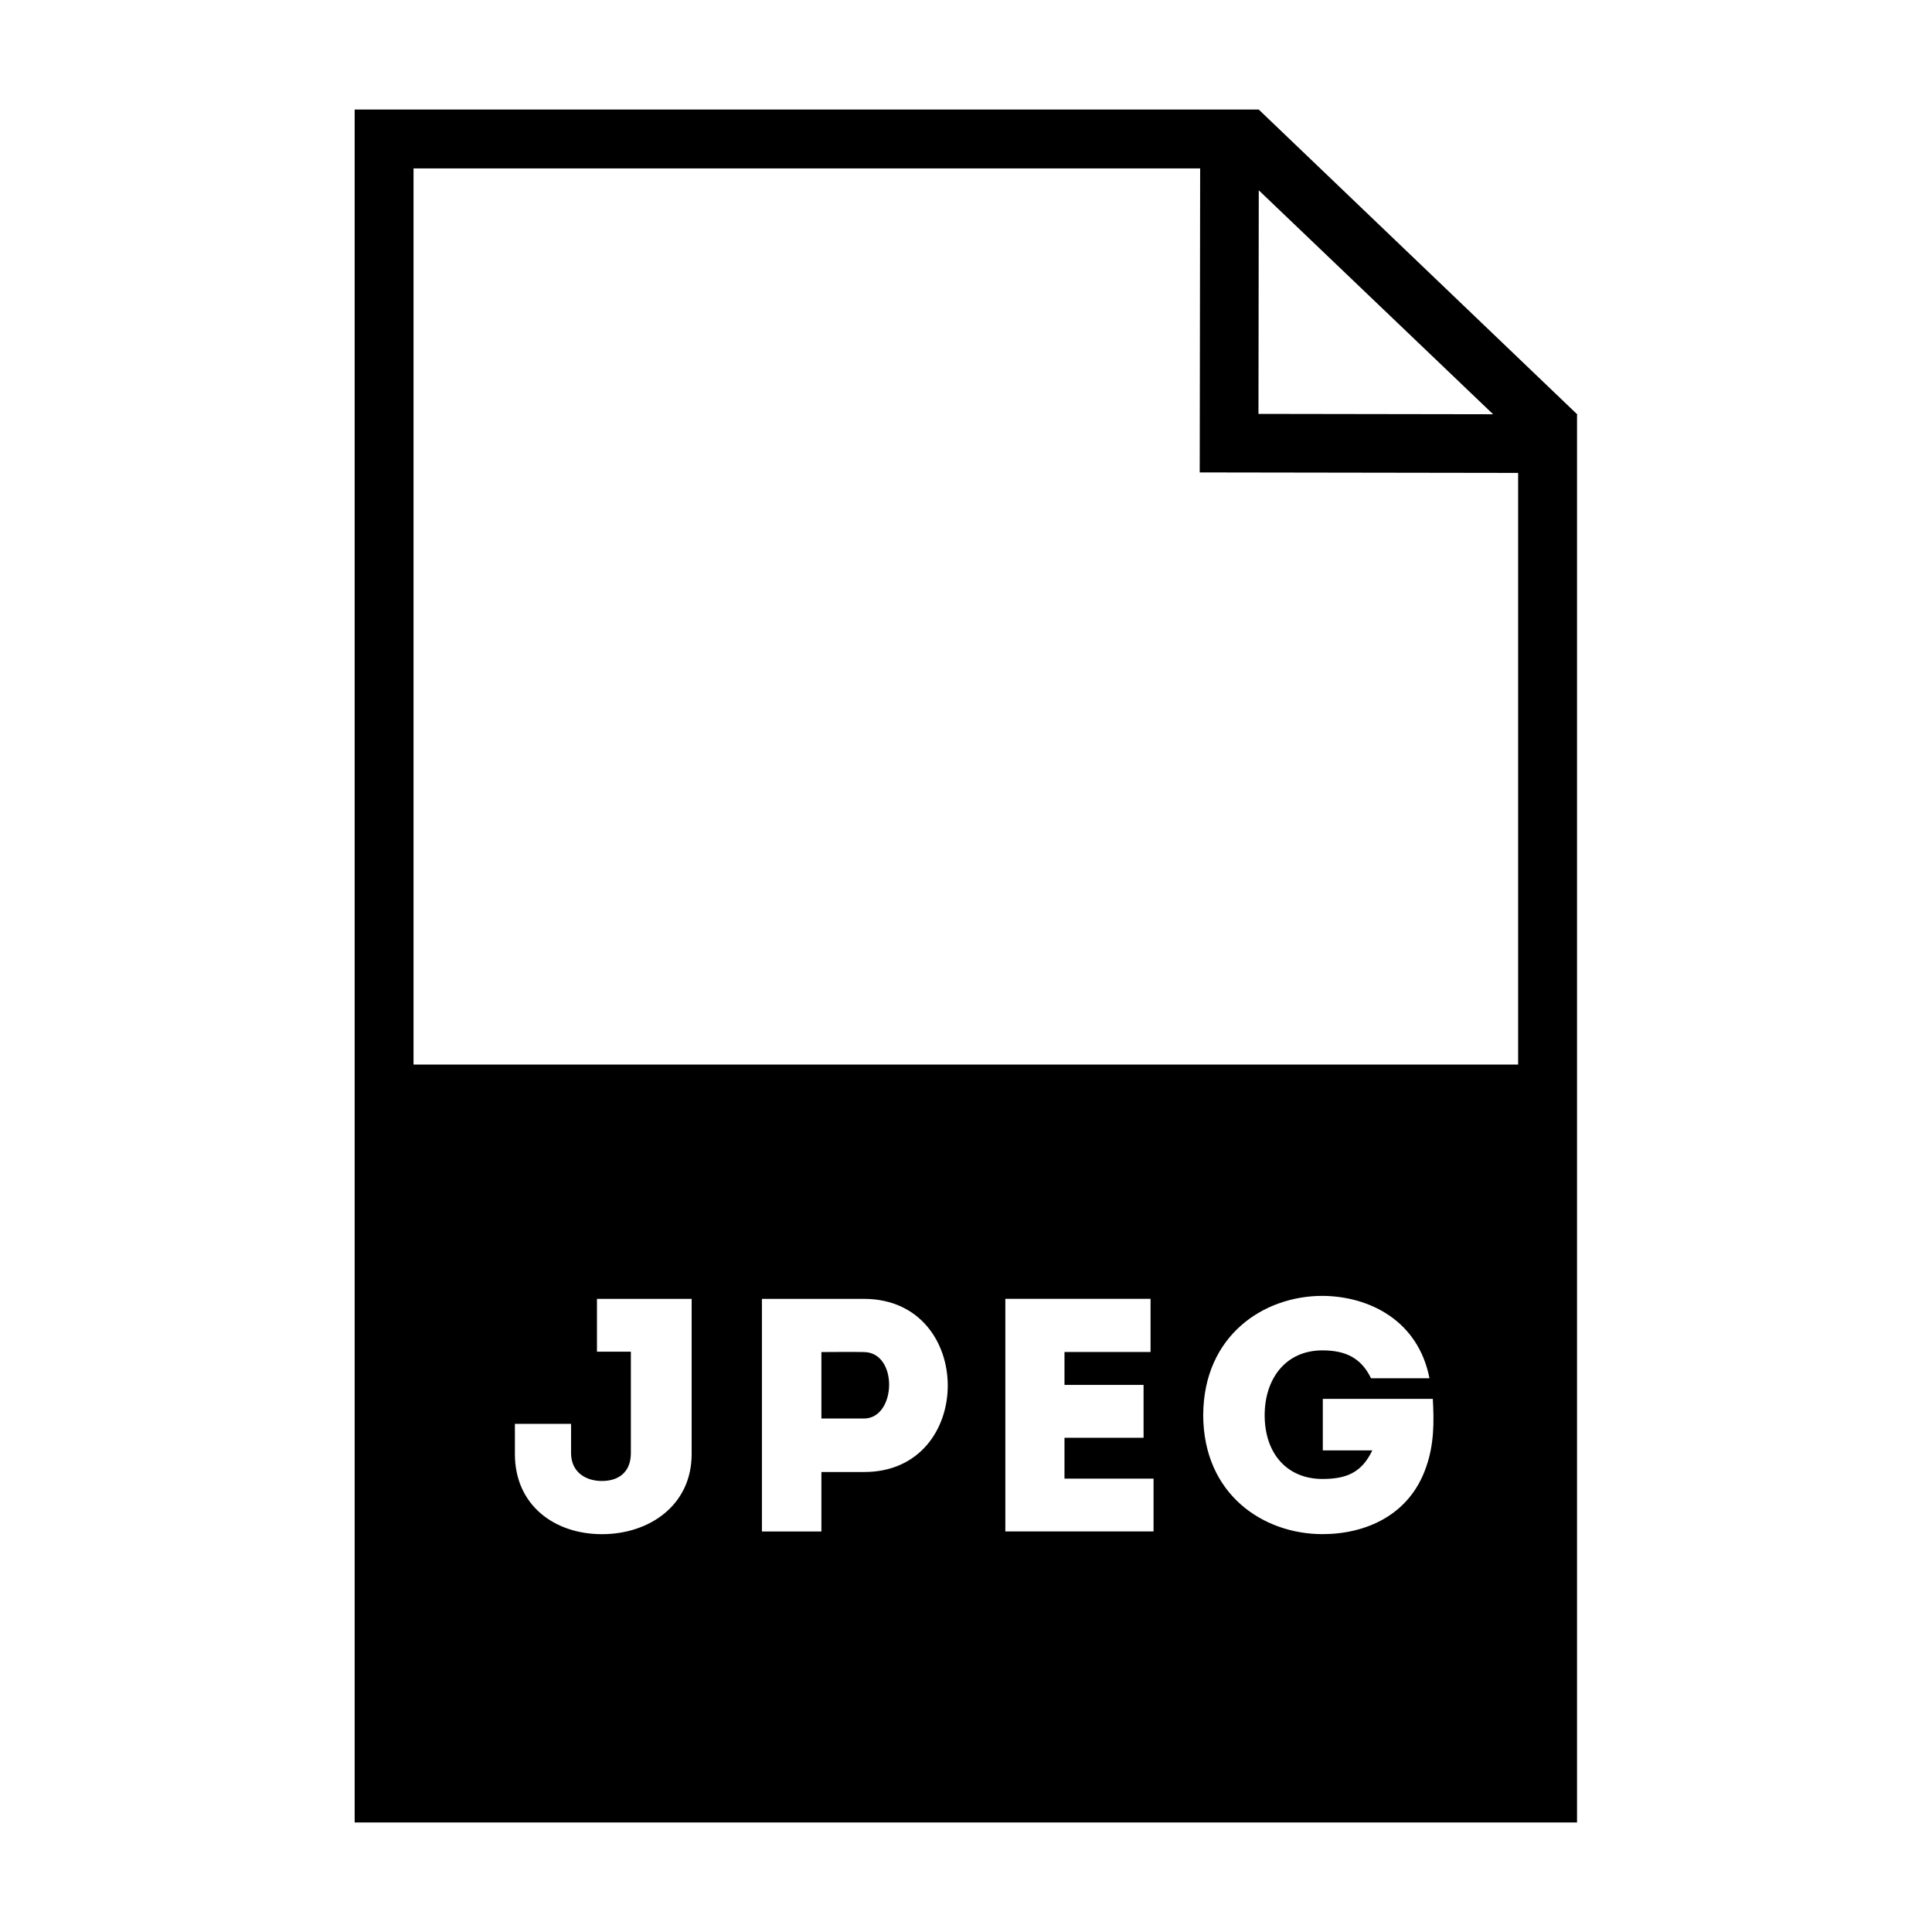 <?xml version="1.0" encoding="UTF-8"?>
<!-- Uploaded to: SVG Repo, www.svgrepo.com, Generator: SVG Repo Mixer Tools -->
<svg fill="#000000" width="800px" height="800px" version="1.1" viewBox="144 144 512 512" xmlns="http://www.w3.org/2000/svg">
 <g fill-rule="evenodd">
  <path d="m372.95 502.31c-3.699-0.09-7.664 0-11.27 0v17.613h11.27c8.637 0 9.16-17.527 0-17.613z"/>
  <path d="m477.61 173.06v-0.031h-239.62v453.94h323.94v-373.04l0.086-0.086zm-0.023 21.367 62.105 59.355-62.184-0.098zm-15.535-5.801-0.102 72.812-0.012 7.758 7.785 0.012 76.598 0.117v156.8l-292.73-0.004v-237.49zm-158.53 347.85c4.578 0 7.664-2.469 7.664-7.402v-26.863h-8.984v-14h25.094v41.133c0 13.473-11.094 21.227-23.773 21.227-12.68 0-23.07-7.754-23.07-21.227v-8.012h14.883v7.742c0 4.844 3.606 7.402 8.188 7.402zm42.395 13.383v-61.645h27.125c29.5 0.09 29.5 45.883 0 45.883h-11.359v15.766c-5.285-0.004-10.566-0.004-15.766-0.004zm101.14-38.84v14h-20.957v10.832h23.602v14h-39.277v-61.645h38.484v14.09h-22.809v8.715l20.957 0.004zm47.41 24.922c6.344 0 10.395-1.672 13.211-7.578h-13.121v-13.648h29.152c0.348 6.172 0.348 12.066-1.762 18.055-4.402 12.852-16.117 17.789-27.477 17.789-15.672 0-31.527-10.48-31.609-31.527 0.086-21.051 15.934-31.613 31.609-31.613 12.418 0.09 25.363 6.516 28.355 21.836h-15.492c-2.555-5.285-6.609-7.391-12.863-7.391-9.949 0-15.32 7.742-15.32 17.168-0.004 10.223 5.984 16.91 15.316 16.91z"/>
 </g>
</svg>